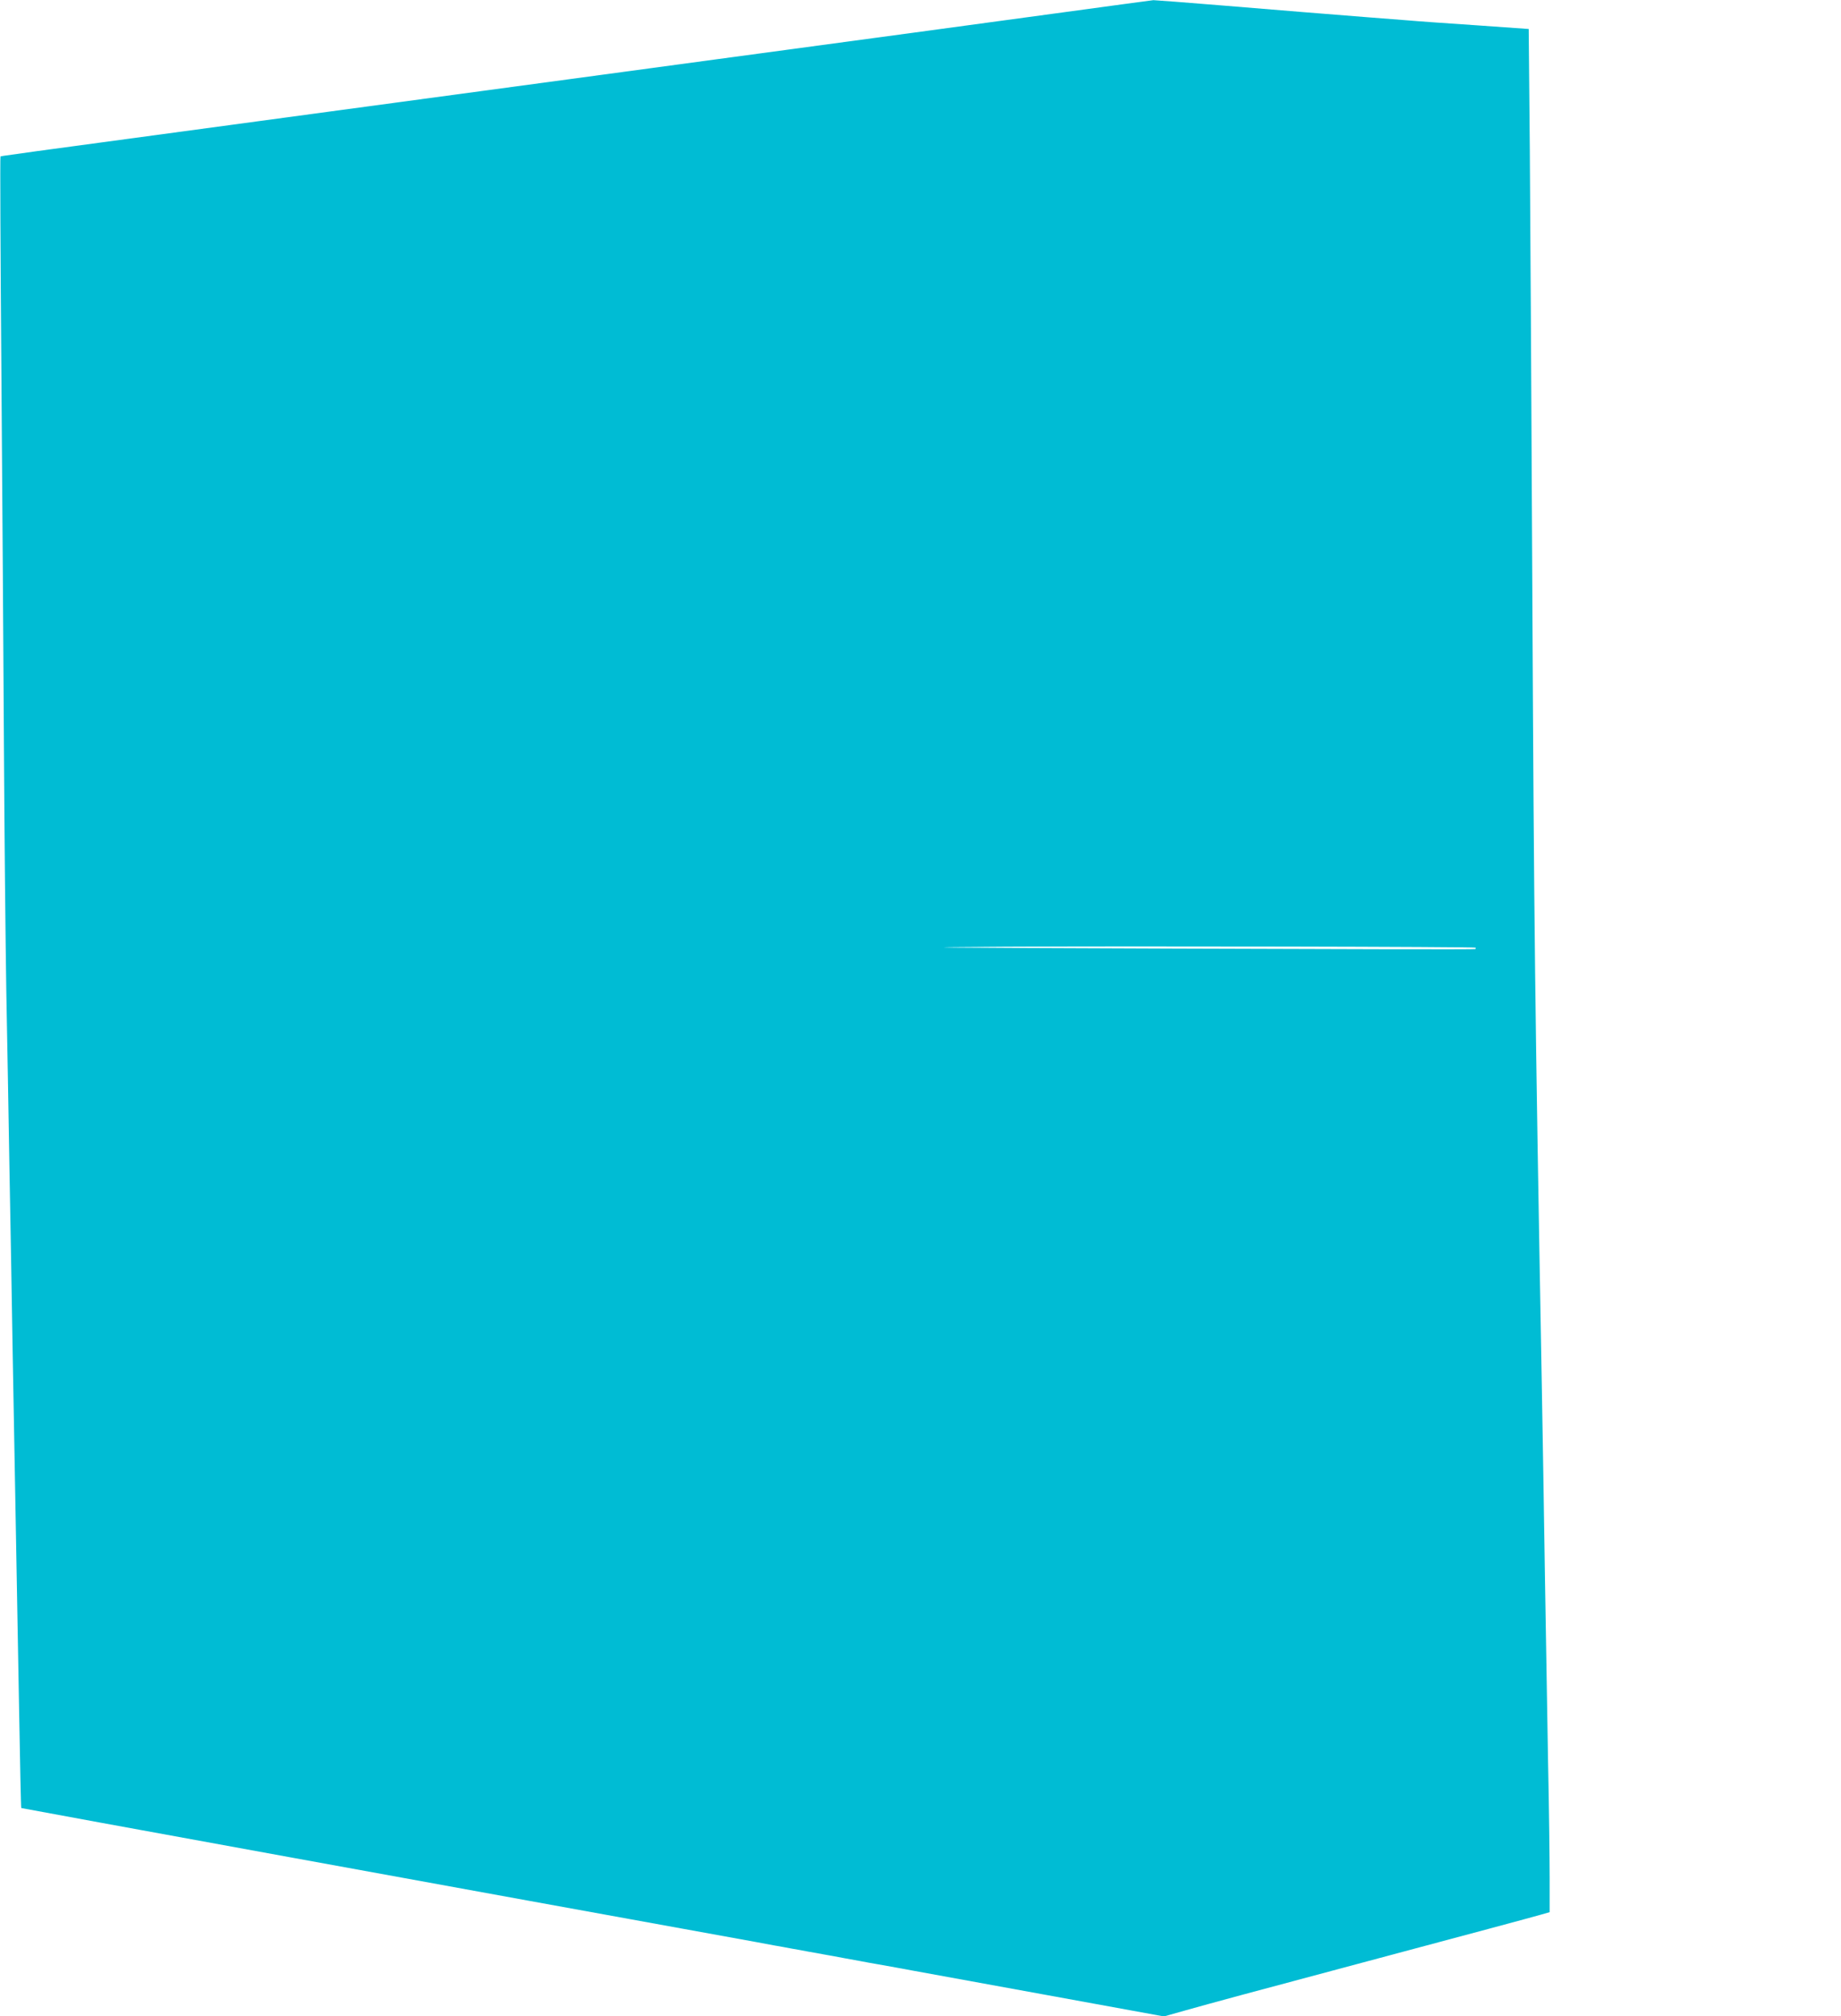 <?xml version="1.0" standalone="no"?>
<!DOCTYPE svg PUBLIC "-//W3C//DTD SVG 20010904//EN"
 "http://www.w3.org/TR/2001/REC-SVG-20010904/DTD/svg10.dtd">
<svg version="1.0" xmlns="http://www.w3.org/2000/svg"
 width="1169pt" height="1280pt" viewBox="0 0 1169 1280"
 preserveAspectRatio="xMidYMid meet">
<g transform="translate(0,1280) scale(0.1,-0.1)"
fill="#00bcd4" stroke="none">
<path d="M6695 12714 c-697 -95 -949 -129 -2135 -289 -470 -64 -1053 -142
-1295 -175 -242 -33 -775 -105 -1185 -160 -2158 -291 -2073 -280 -2077 -284
-3 -2 0 -629 6 -1392 6 -764 13 -1828 16 -2364 3 -536 10 -1229 15 -1540 6
-311 15 -819 20 -1130 6 -311 15 -824 20 -1140 6 -316 15 -816 20 -1110 5
-294 15 -821 21 -1170 6 -349 12 -636 14 -638 1 -2 2973 -544 4673 -852 28 -6
77 -14 107 -20 30 -5 80 -14 110 -20 30 -5 80 -14 110 -20 30 -5 80 -14 110
-20 30 -5 80 -14 110 -20 30 -5 80 -15 110 -20 30 -6 80 -15 110 -20 69 -12
156 -28 215 -39 25 -5 395 -72 823 -150 l778 -142 142 40 c153 43 403 111
1112 300 678 181 1084 290 1143 307 l52 15 0 217 c0 119 -4 449 -10 732 -5
283 -14 817 -20 1185 -5 369 -15 918 -20 1220 -44 2427 -49 2867 -60 5040 -5
1117 -13 2375 -16 2796 l-7 765 -326 23 c-179 12 -380 26 -446 32 -66 5 -176
14 -245 19 -300 24 -532 42 -926 75 -231 19 -429 34 -440 34 -10 -1 -293 -39
-629 -85z m2674 -5930 c2 -2 2 -6 -1 -9 -2 -3 -857 -1 -1899 3 -1611 6 -1775
8 -1099 12 801 5 2991 0 2999 -6z"/>
</g>
</svg>
